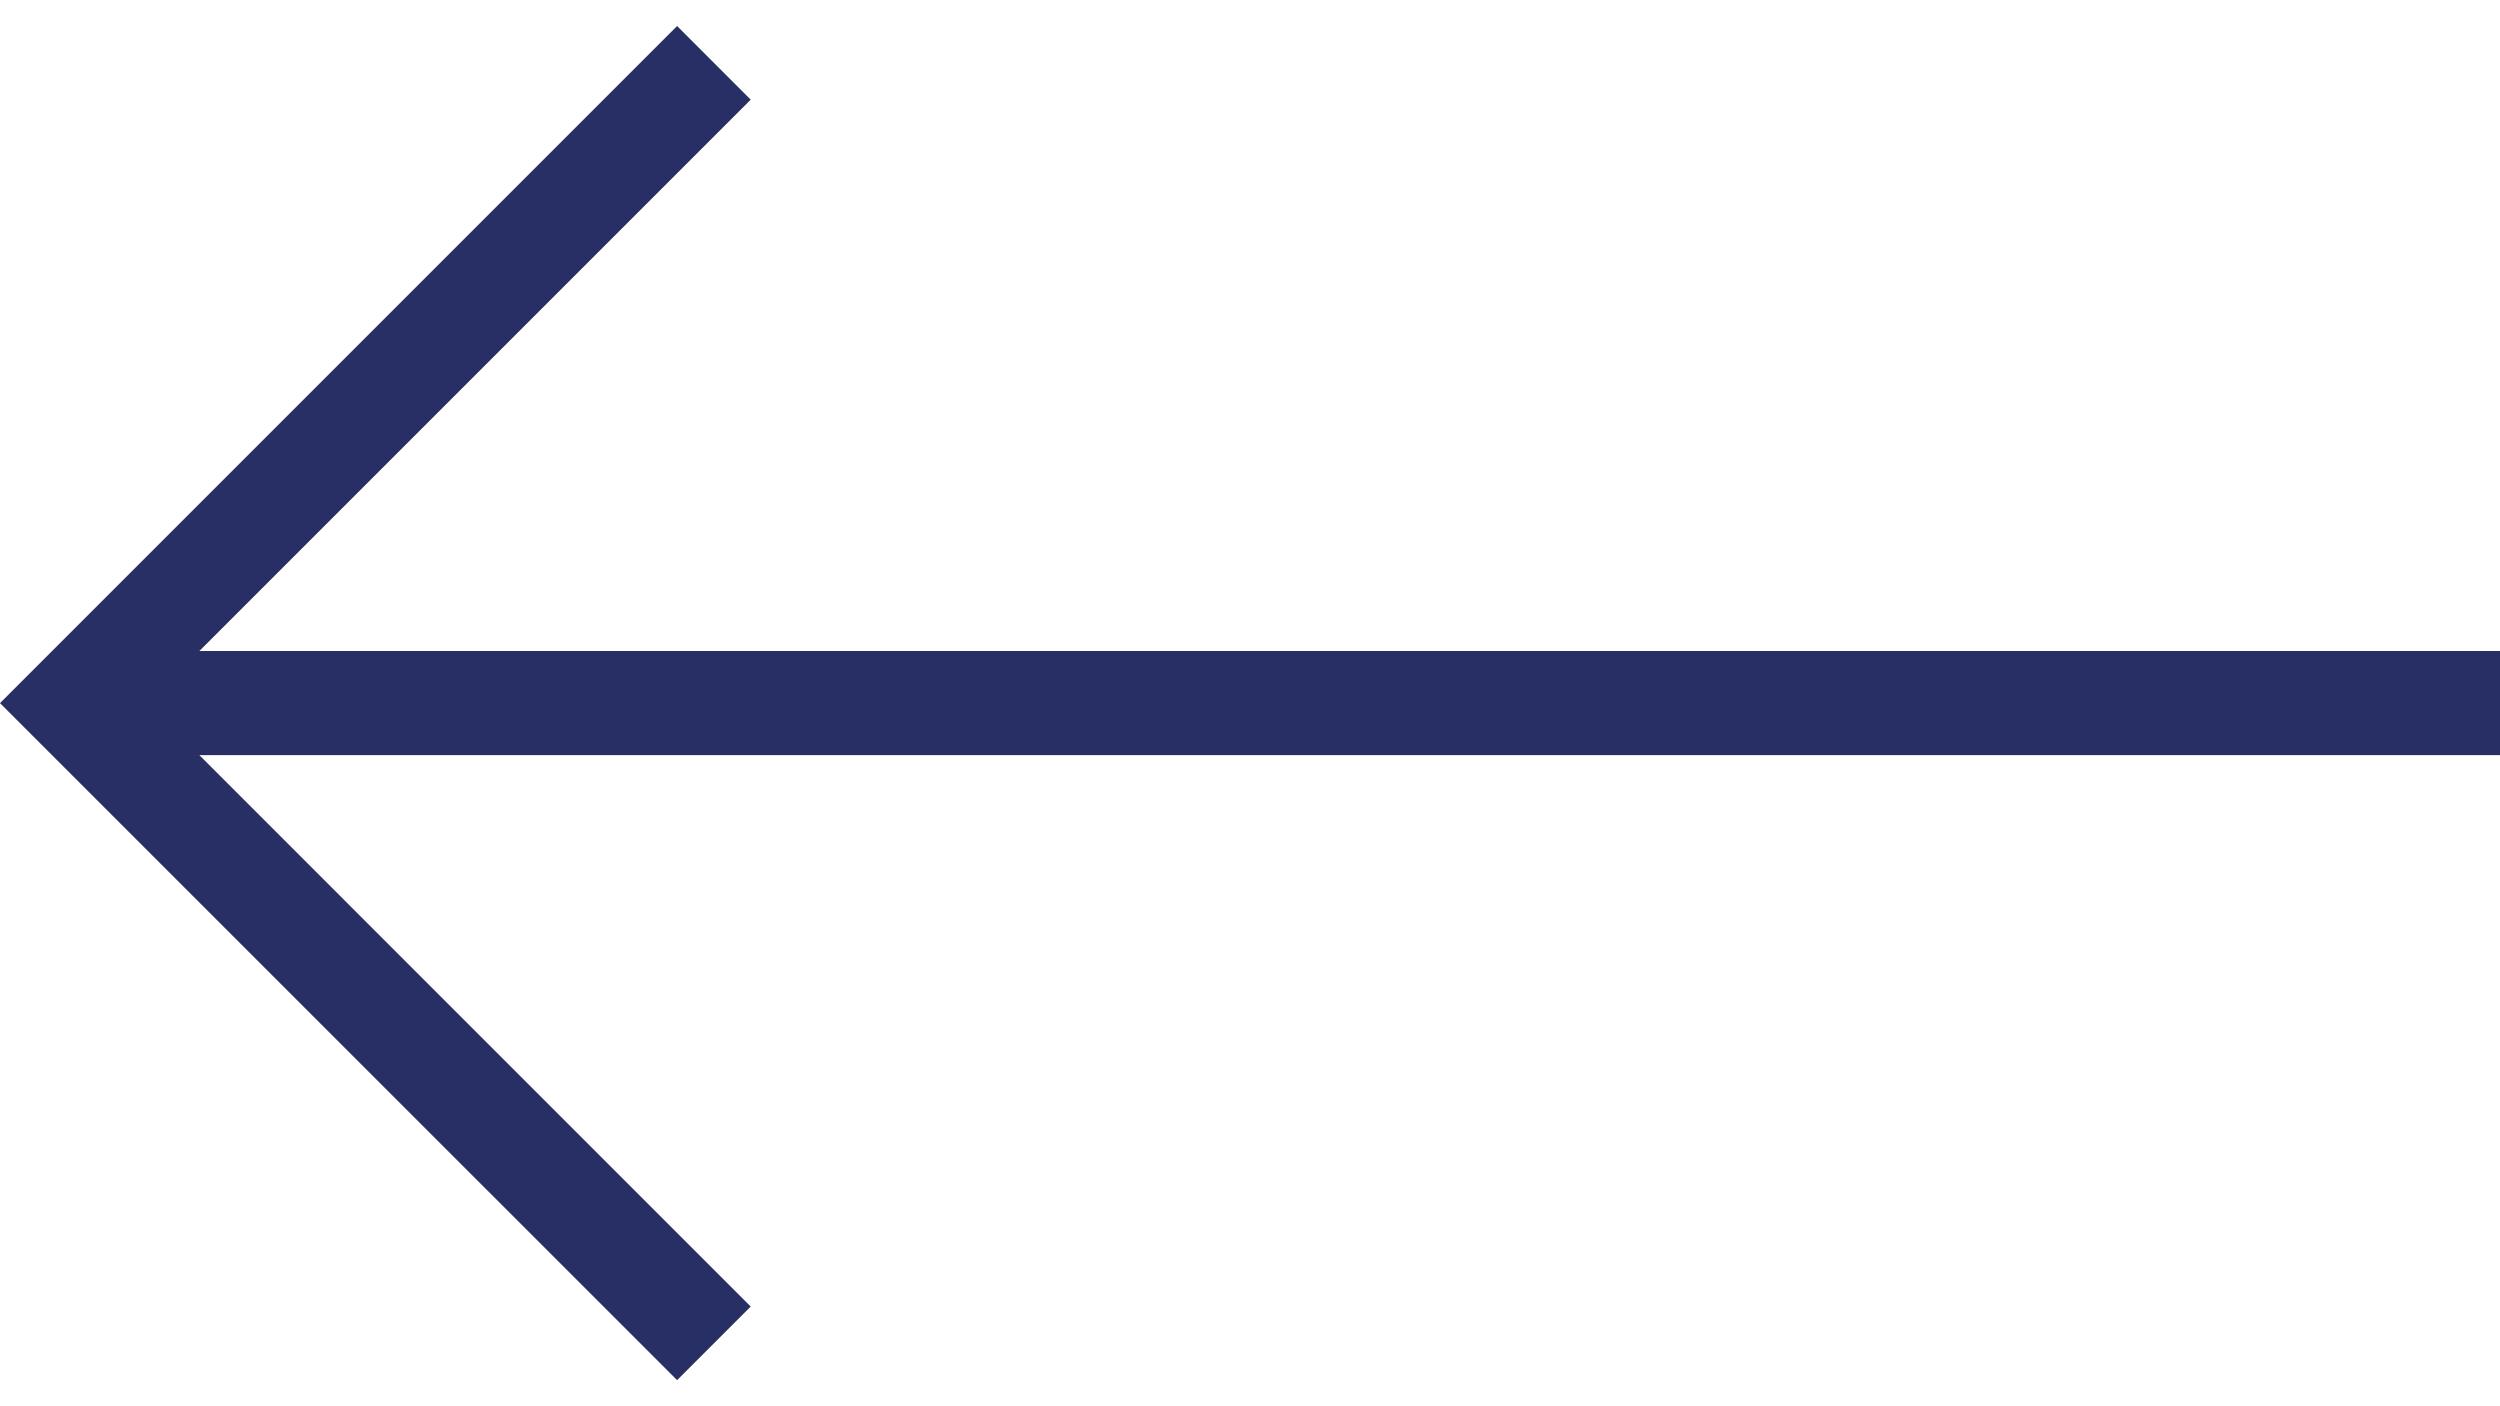 

<svg width="32" height="18" viewBox="0 0 32 18" fill="none" xmlns="http://www.w3.org/2000/svg">
<path d="M9.609 1.276L8.667 0.333L0 9L8.667 17.666L9.609 16.724L2.552 9.666L32 9.666V8.333L2.552 8.333L9.609 1.276Z" fill="#282F65"/>
</svg>
